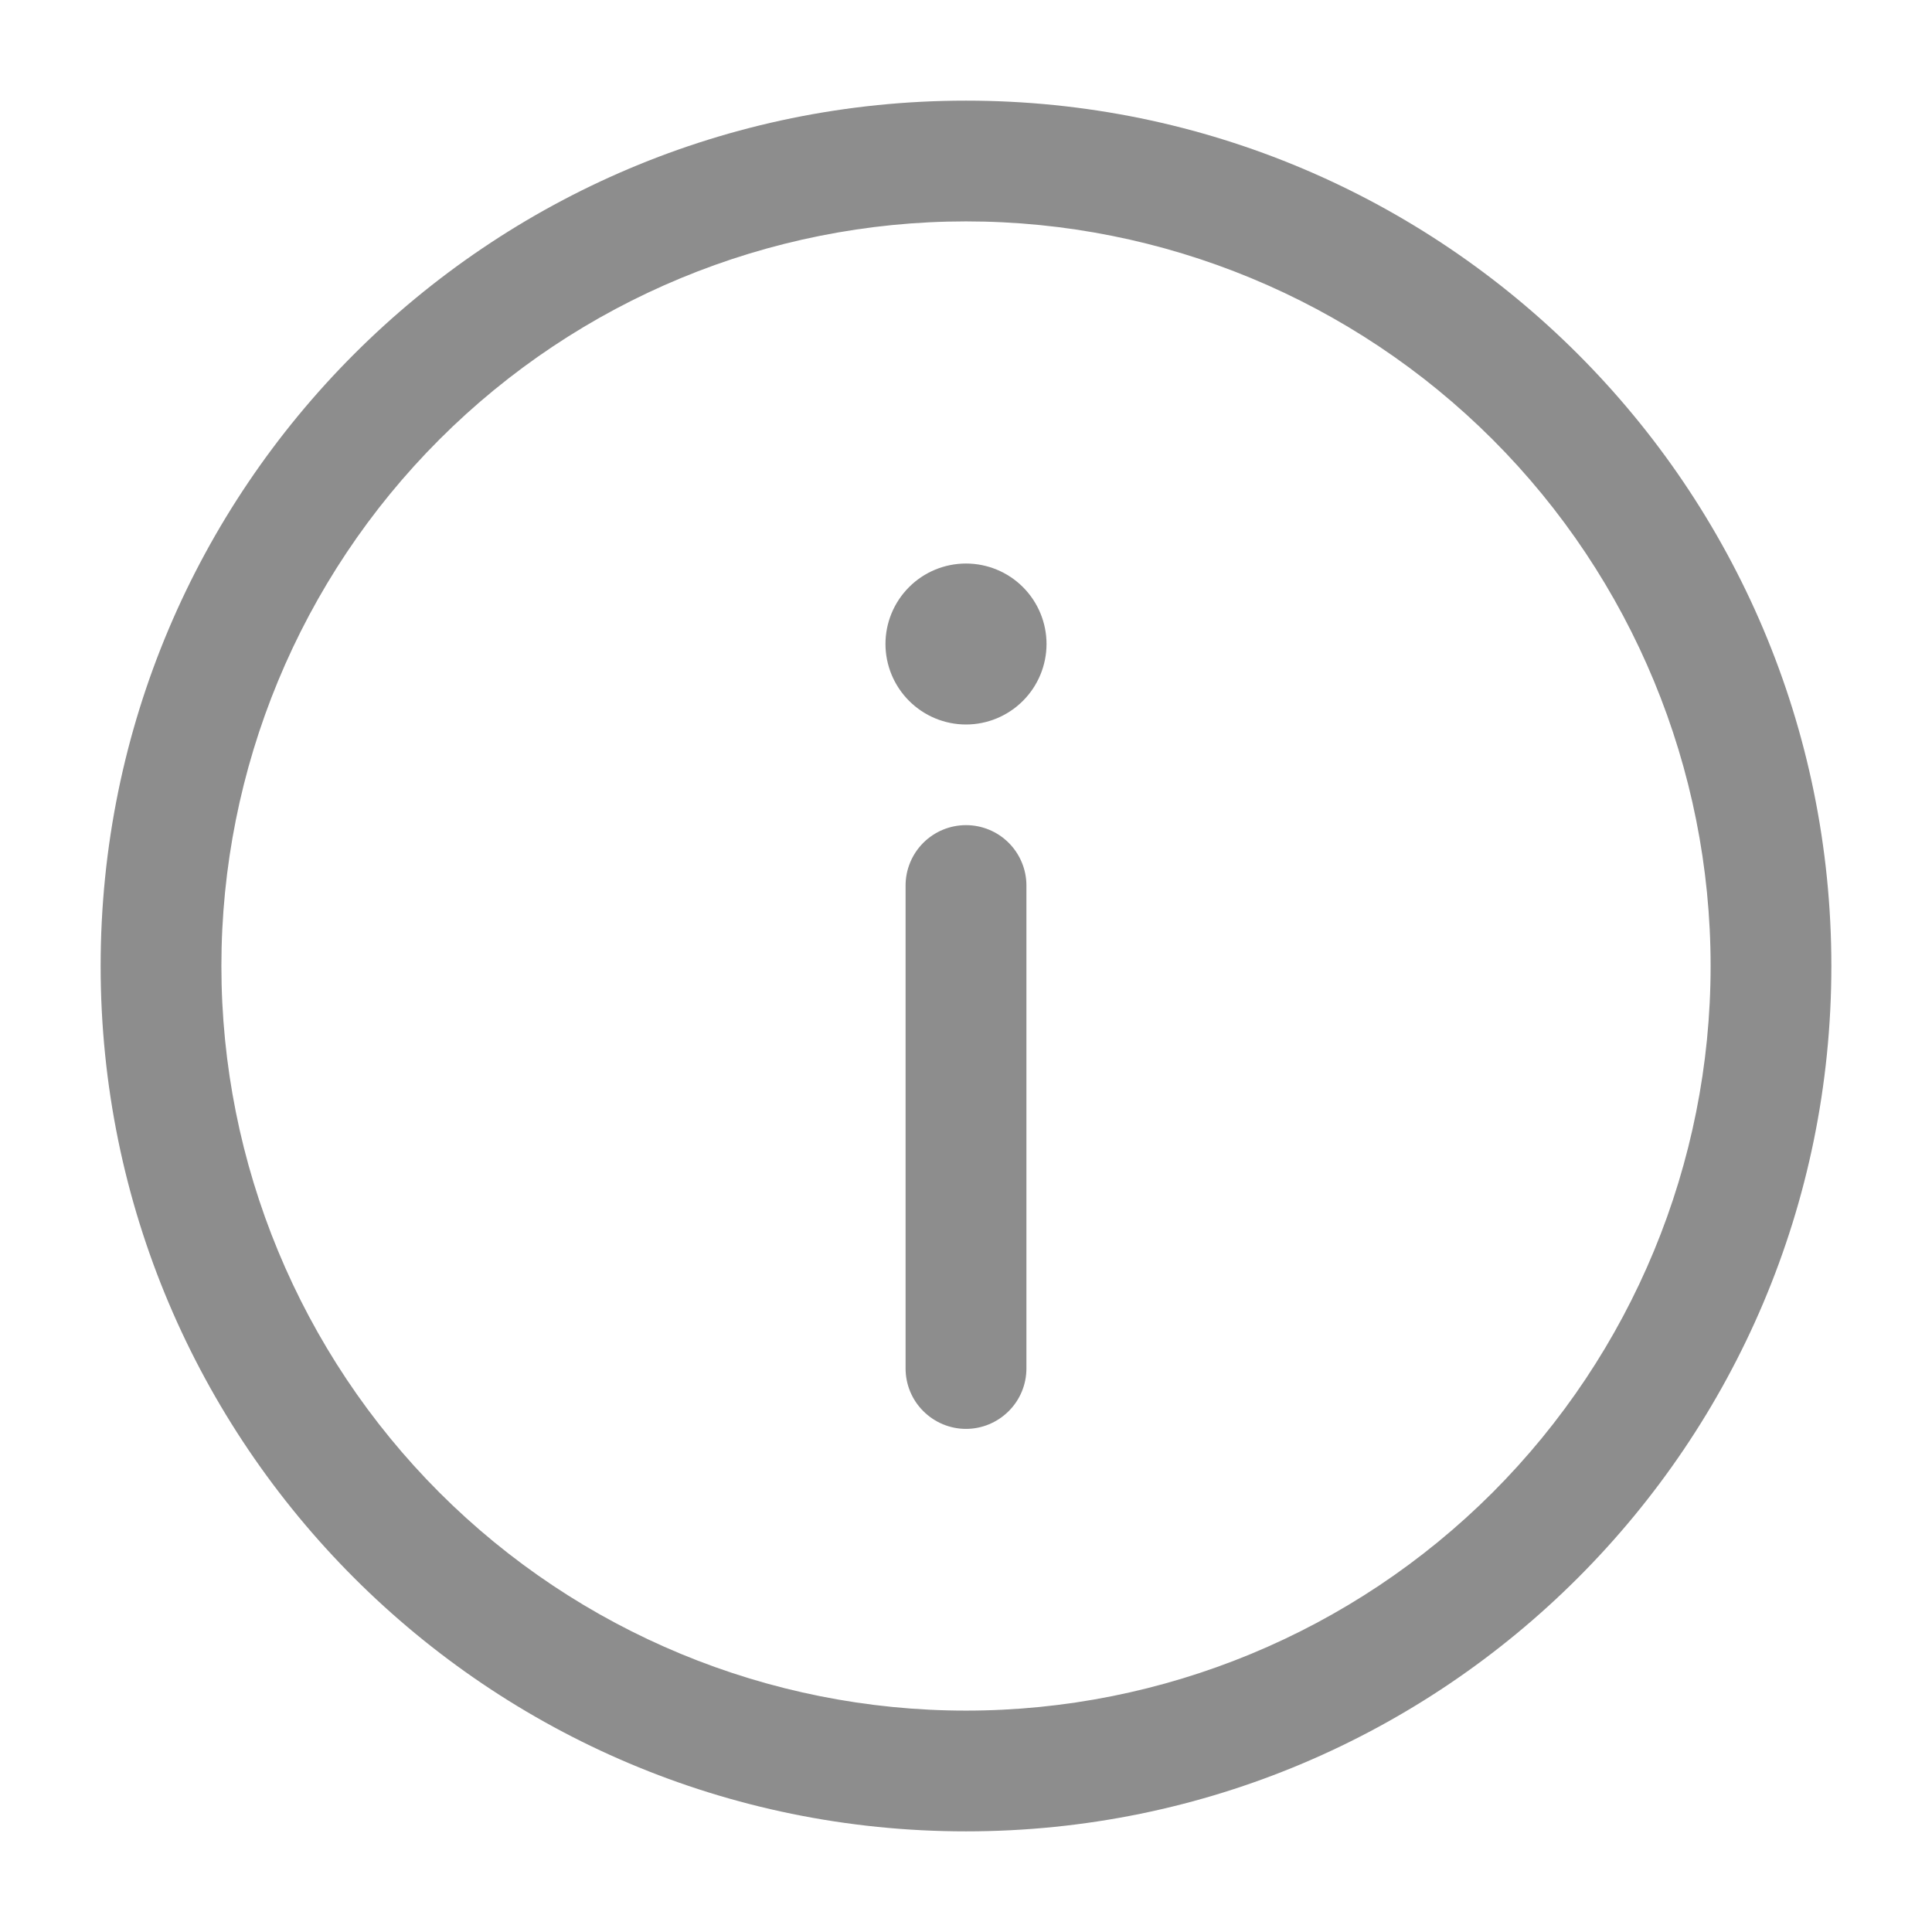 <?xml version="1.0" encoding="UTF-8"?> <svg xmlns="http://www.w3.org/2000/svg" width="22" height="22" viewBox="0 0 22 22" fill="none"> <path d="M11.688 10.083C11.688 9.901 11.615 9.726 11.486 9.597C11.357 9.468 11.182 9.396 11 9.396C10.818 9.396 10.643 9.468 10.514 9.597C10.385 9.726 10.312 9.901 10.312 10.083V15.583C10.312 15.766 10.385 15.941 10.514 16.069C10.643 16.198 10.818 16.271 11 16.271C11.182 16.271 11.357 16.198 11.486 16.069C11.615 15.941 11.688 15.766 11.688 15.583V10.083Z" fill="#8D8D8D"></path> <path fill-rule="evenodd" clip-rule="evenodd" d="M11 1.146C5.558 1.146 1.146 5.558 1.146 11C1.146 16.442 5.558 20.854 11 20.854C16.442 20.854 20.854 16.442 20.854 11C20.854 5.558 16.442 1.146 11 1.146ZM2.521 11C2.521 8.751 3.414 6.594 5.004 5.004C6.594 3.414 8.751 2.521 11 2.521C13.249 2.521 15.405 3.414 16.996 5.004C18.586 6.594 19.479 8.751 19.479 11C19.479 13.249 18.586 15.405 16.996 16.996C15.405 18.586 13.249 19.479 11 19.479C8.751 19.479 6.594 18.586 5.004 16.996C3.414 15.405 2.521 13.249 2.521 11Z" fill="#8D8D8D"></path> <path d="M11.917 7.333C11.917 7.576 11.82 7.809 11.648 7.981C11.476 8.153 11.243 8.25 11 8.25C10.757 8.25 10.524 8.153 10.352 7.981C10.18 7.809 10.083 7.576 10.083 7.333C10.083 7.09 10.18 6.857 10.352 6.685C10.524 6.513 10.757 6.417 11 6.417C11.243 6.417 11.476 6.513 11.648 6.685C11.82 6.857 11.917 7.09 11.917 7.333Z" fill="#8D8D8D"></path> </svg> 